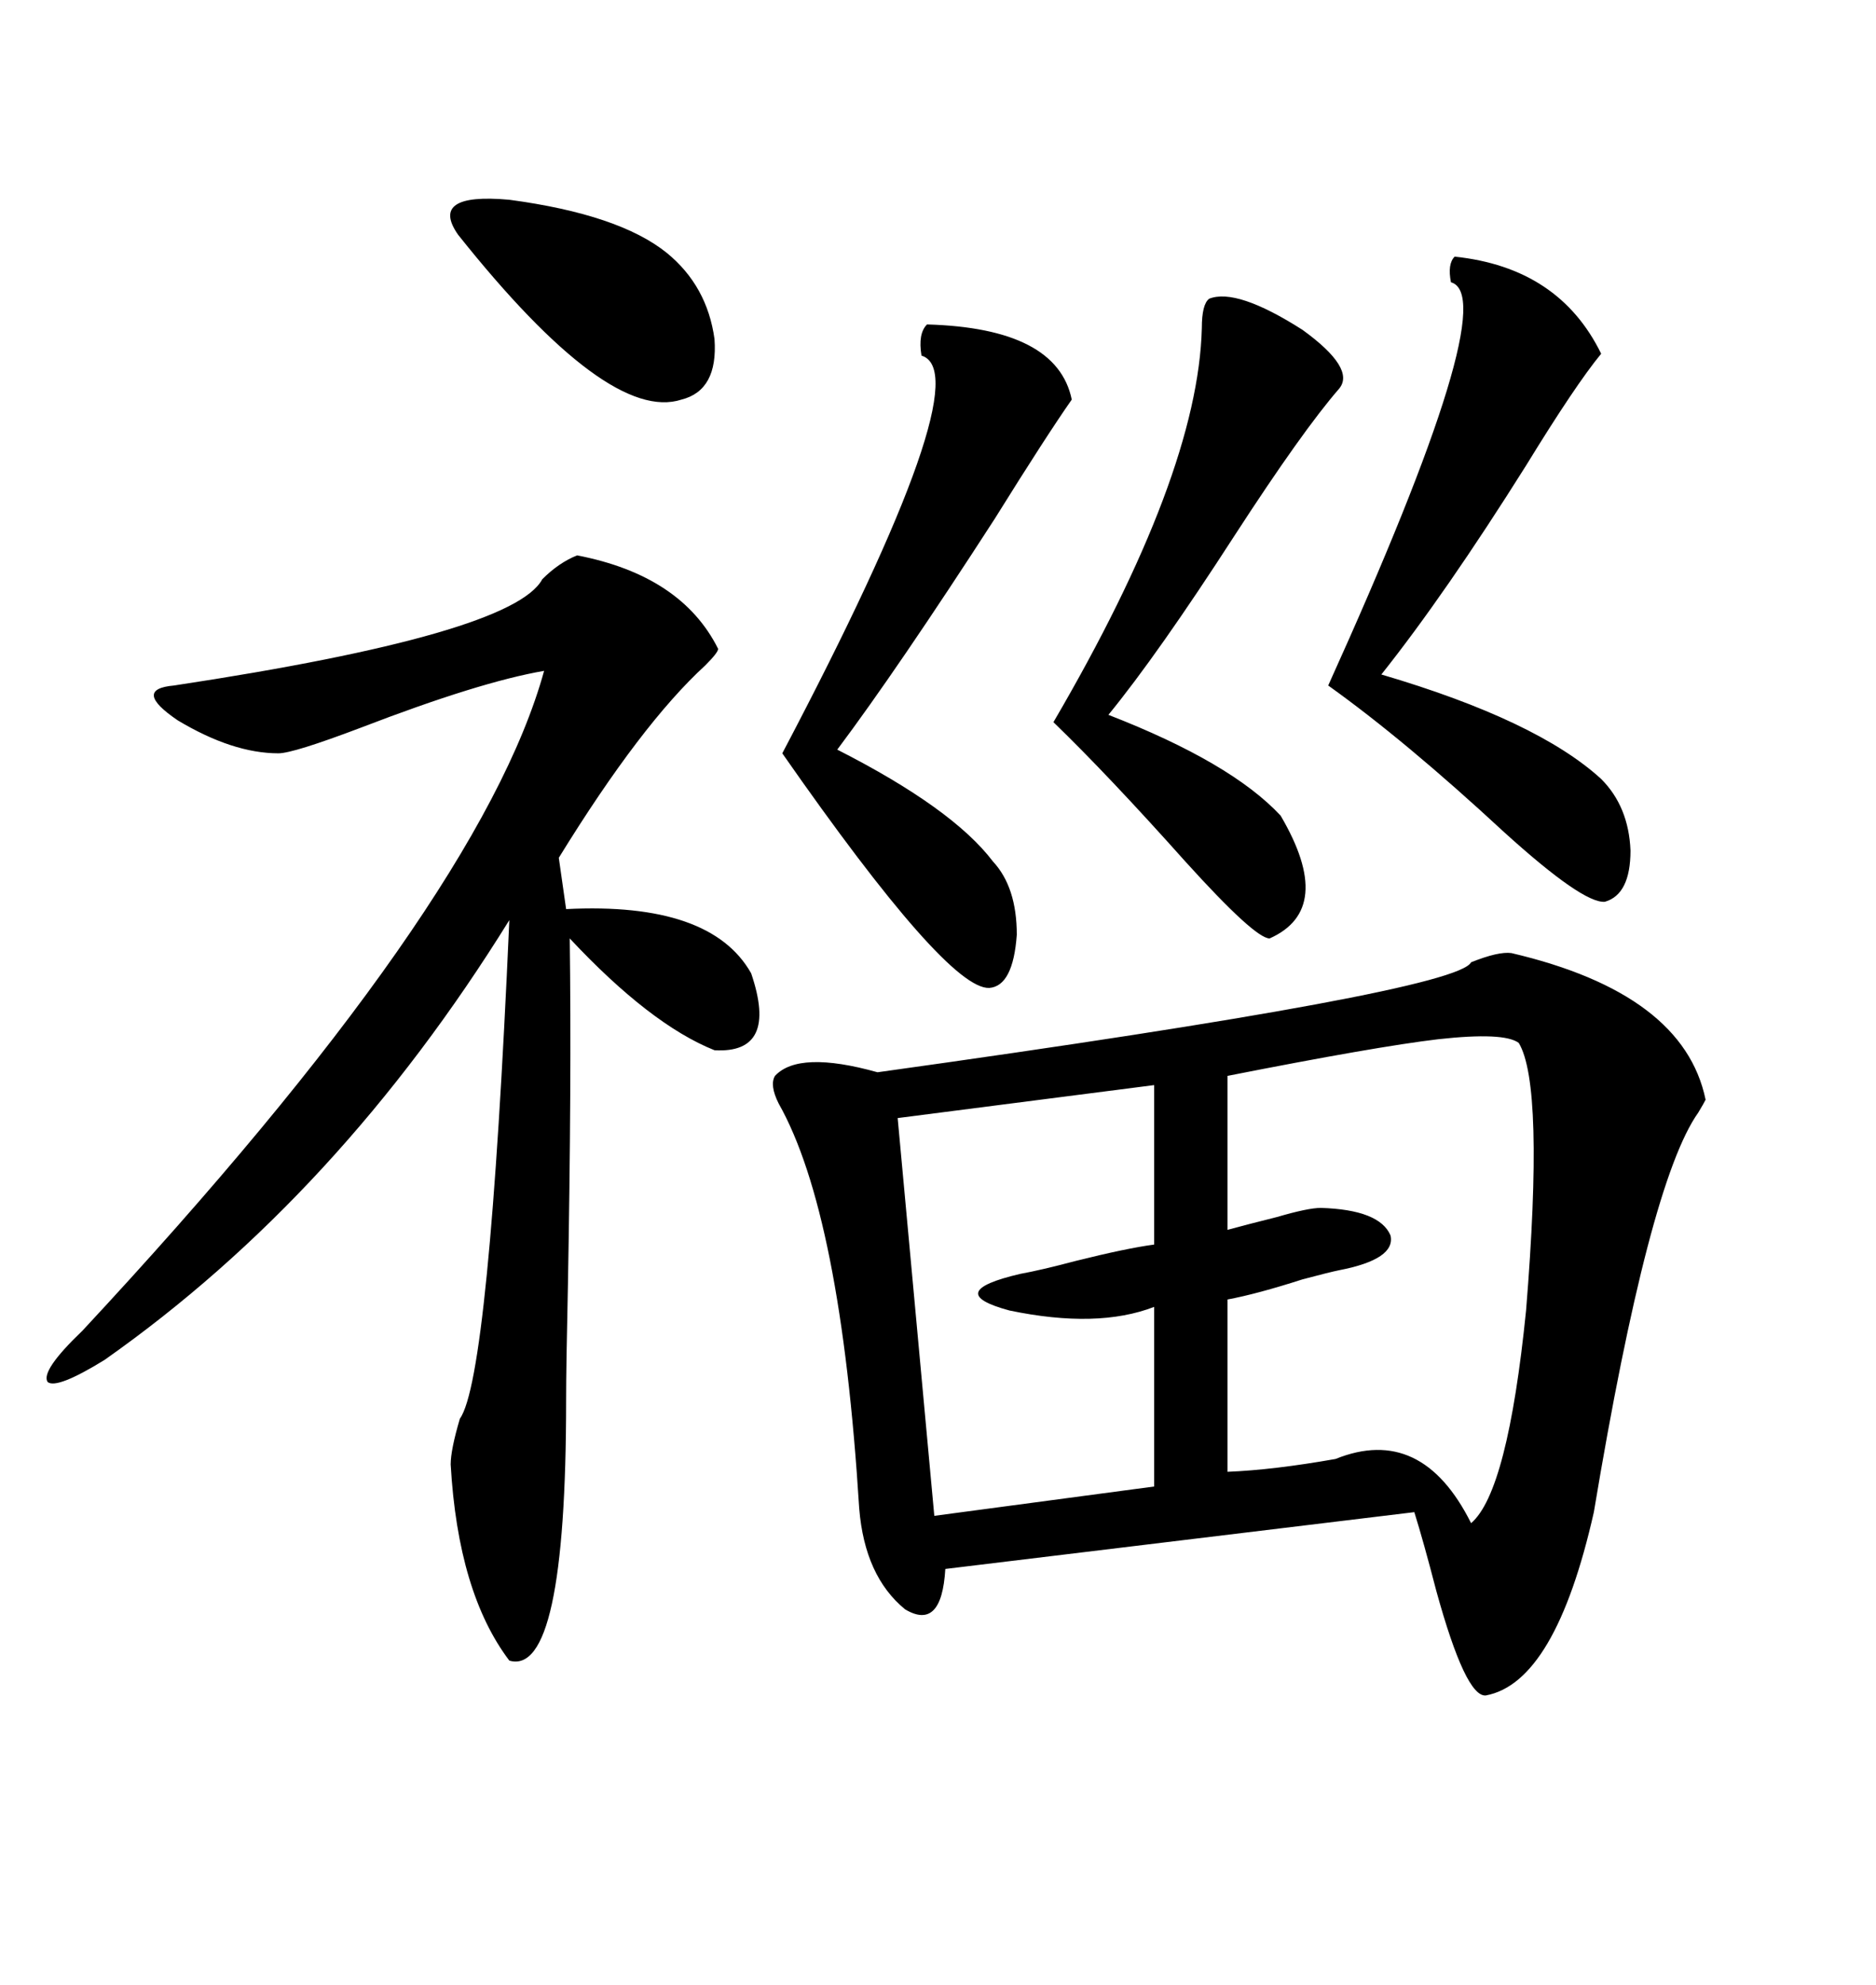 <svg xmlns="http://www.w3.org/2000/svg" xmlns:xlink="http://www.w3.org/1999/xlink" width="300" height="317.285"><path d="M241.70 152.34L241.70 152.34Q269.24 158.79 272.75 175.78L272.75 175.78Q272.46 176.37 271.58 177.83L271.58 177.83Q263.67 188.96 254.88 241.70L254.88 241.70Q248.73 268.95 237.60 271.00L237.60 271.00Q234.38 271.29 229.69 254.30L229.69 254.30Q227.64 246.39 226.17 241.70L226.17 241.70L151.17 250.78Q150.59 260.74 144.73 257.23L144.73 257.23Q138.28 251.95 137.40 241.11L137.40 241.11Q134.47 193.95 124.51 176.37L124.51 176.37Q123.05 173.44 123.93 171.97L123.93 171.97Q127.73 167.87 140.33 171.39L140.33 171.39Q232.91 158.50 235.25 153.81L235.25 153.81Q239.65 152.05 241.70 152.34ZM92.29 88.77L92.29 88.77Q108.98 91.99 114.84 103.71L114.84 103.71Q114.84 104.30 112.79 106.35L112.79 106.35Q102.54 115.72 89.36 137.11L89.36 137.11L90.53 145.31Q113.67 144.14 120.12 155.57L120.12 155.57Q124.51 168.46 114.26 167.87L114.26 167.87Q104.00 163.77 91.11 150L91.11 150Q91.41 173.14 90.82 205.37L90.82 205.37Q90.53 218.55 90.53 223.83L90.53 223.83Q90.53 268.07 81.45 265.43L81.45 265.43Q73.24 254.59 72.07 234.08L72.07 234.08Q72.07 231.74 73.54 226.76L73.54 226.76Q78.22 220.31 81.45 147.07L81.45 147.07Q54.20 191.02 16.70 217.38L16.70 217.38Q9.08 222.07 7.62 220.90L7.62 220.90Q6.45 219.14 13.18 212.70L13.18 212.70Q76.76 144.43 87.01 107.23L87.01 107.23Q76.76 108.98 57.71 116.31L57.71 116.31Q46.88 120.41 44.53 120.41L44.53 120.41Q37.21 120.41 28.42 115.14L28.42 115.14Q21.09 110.16 27.83 109.57L27.83 109.57Q82.03 101.37 86.72 92.58L86.72 92.58Q89.36 89.94 92.29 88.77ZM242.87 166.70L242.87 166.70Q240.53 164.94 229.98 166.11L229.98 166.11Q220.02 167.29 196.29 171.97L196.29 171.97L196.29 196.58Q199.51 195.70 204.20 194.53L204.20 194.53Q209.18 193.07 211.23 193.07L211.23 193.07Q220.61 193.36 222.36 197.46L222.36 197.46Q223.24 201.27 214.16 203.03L214.16 203.03Q212.70 203.32 208.30 204.49L208.30 204.49Q200.98 206.84 196.29 207.71L196.29 207.71L196.29 235.25Q203.61 234.96 213.57 233.20L213.57 233.20Q227.34 227.64 235.25 243.46L235.25 243.46Q241.11 238.48 244.04 209.47L244.04 209.47Q246.97 173.44 242.87 166.70ZM184.57 198.93L184.57 173.44L143.55 178.71L149.41 242.29L184.57 237.60L184.57 208.89Q175.49 212.40 161.43 209.47L161.43 209.47Q150.59 206.54 163.18 203.61L163.18 203.61Q166.41 203.03 171.97 201.56L171.97 201.56Q180.18 199.51 184.57 198.93L184.57 198.93ZM232.62 41.02L232.62 41.02Q249.32 42.77 256.05 56.54L256.05 56.54Q251.95 61.52 244.04 74.41L244.04 74.41Q231.15 94.92 220.90 107.81L220.90 107.81Q245.80 115.14 256.05 124.51L256.05 124.51Q260.45 128.91 260.74 135.94L260.74 135.94Q260.74 142.97 256.64 144.14L256.64 144.14Q253.13 144.43 240.53 133.01L240.53 133.01Q224.71 118.36 212.40 109.57L212.40 109.57Q240.53 47.46 232.03 45.12L232.03 45.12Q231.45 42.19 232.62 41.02ZM148.24 51.86L148.24 51.86Q169.04 52.44 171.39 63.87L171.39 63.87Q167.29 69.73 159.08 82.91L159.08 82.91Q143.55 106.93 133.89 119.82L133.89 119.82Q152.34 129.20 158.79 137.70L158.79 137.70Q162.60 141.80 162.60 149.41L162.60 149.41Q162.01 157.62 158.20 157.91L158.20 157.91Q151.46 158.20 125.10 120.41L125.10 120.41Q157.03 59.77 147.36 56.84L147.36 56.84Q146.78 53.32 148.24 51.86ZM193.36 47.75L193.36 47.75Q197.75 46.00 208.30 52.73L208.30 52.73Q216.80 58.89 214.16 62.11L214.16 62.11Q208.30 68.85 197.46 85.55L197.46 85.55Q185.16 104.59 177.25 114.26L177.25 114.26Q196.88 121.88 204.79 130.37L204.79 130.37Q213.57 145.31 203.03 150L203.03 150Q200.68 150 189.55 137.70L189.55 137.70Q177.25 123.93 168.46 115.43L168.46 115.43Q191.60 75.88 192.19 52.44L192.19 52.44Q192.19 48.63 193.36 47.75ZM73.24 37.50L73.24 37.50Q68.55 30.76 81.45 31.93L81.45 31.93Q99.02 34.28 106.64 40.43L106.64 40.43Q113.09 45.70 114.26 54.20L114.26 54.20Q114.84 62.40 108.98 63.87L108.98 63.87Q97.27 67.68 73.24 37.50Z"/></svg>
